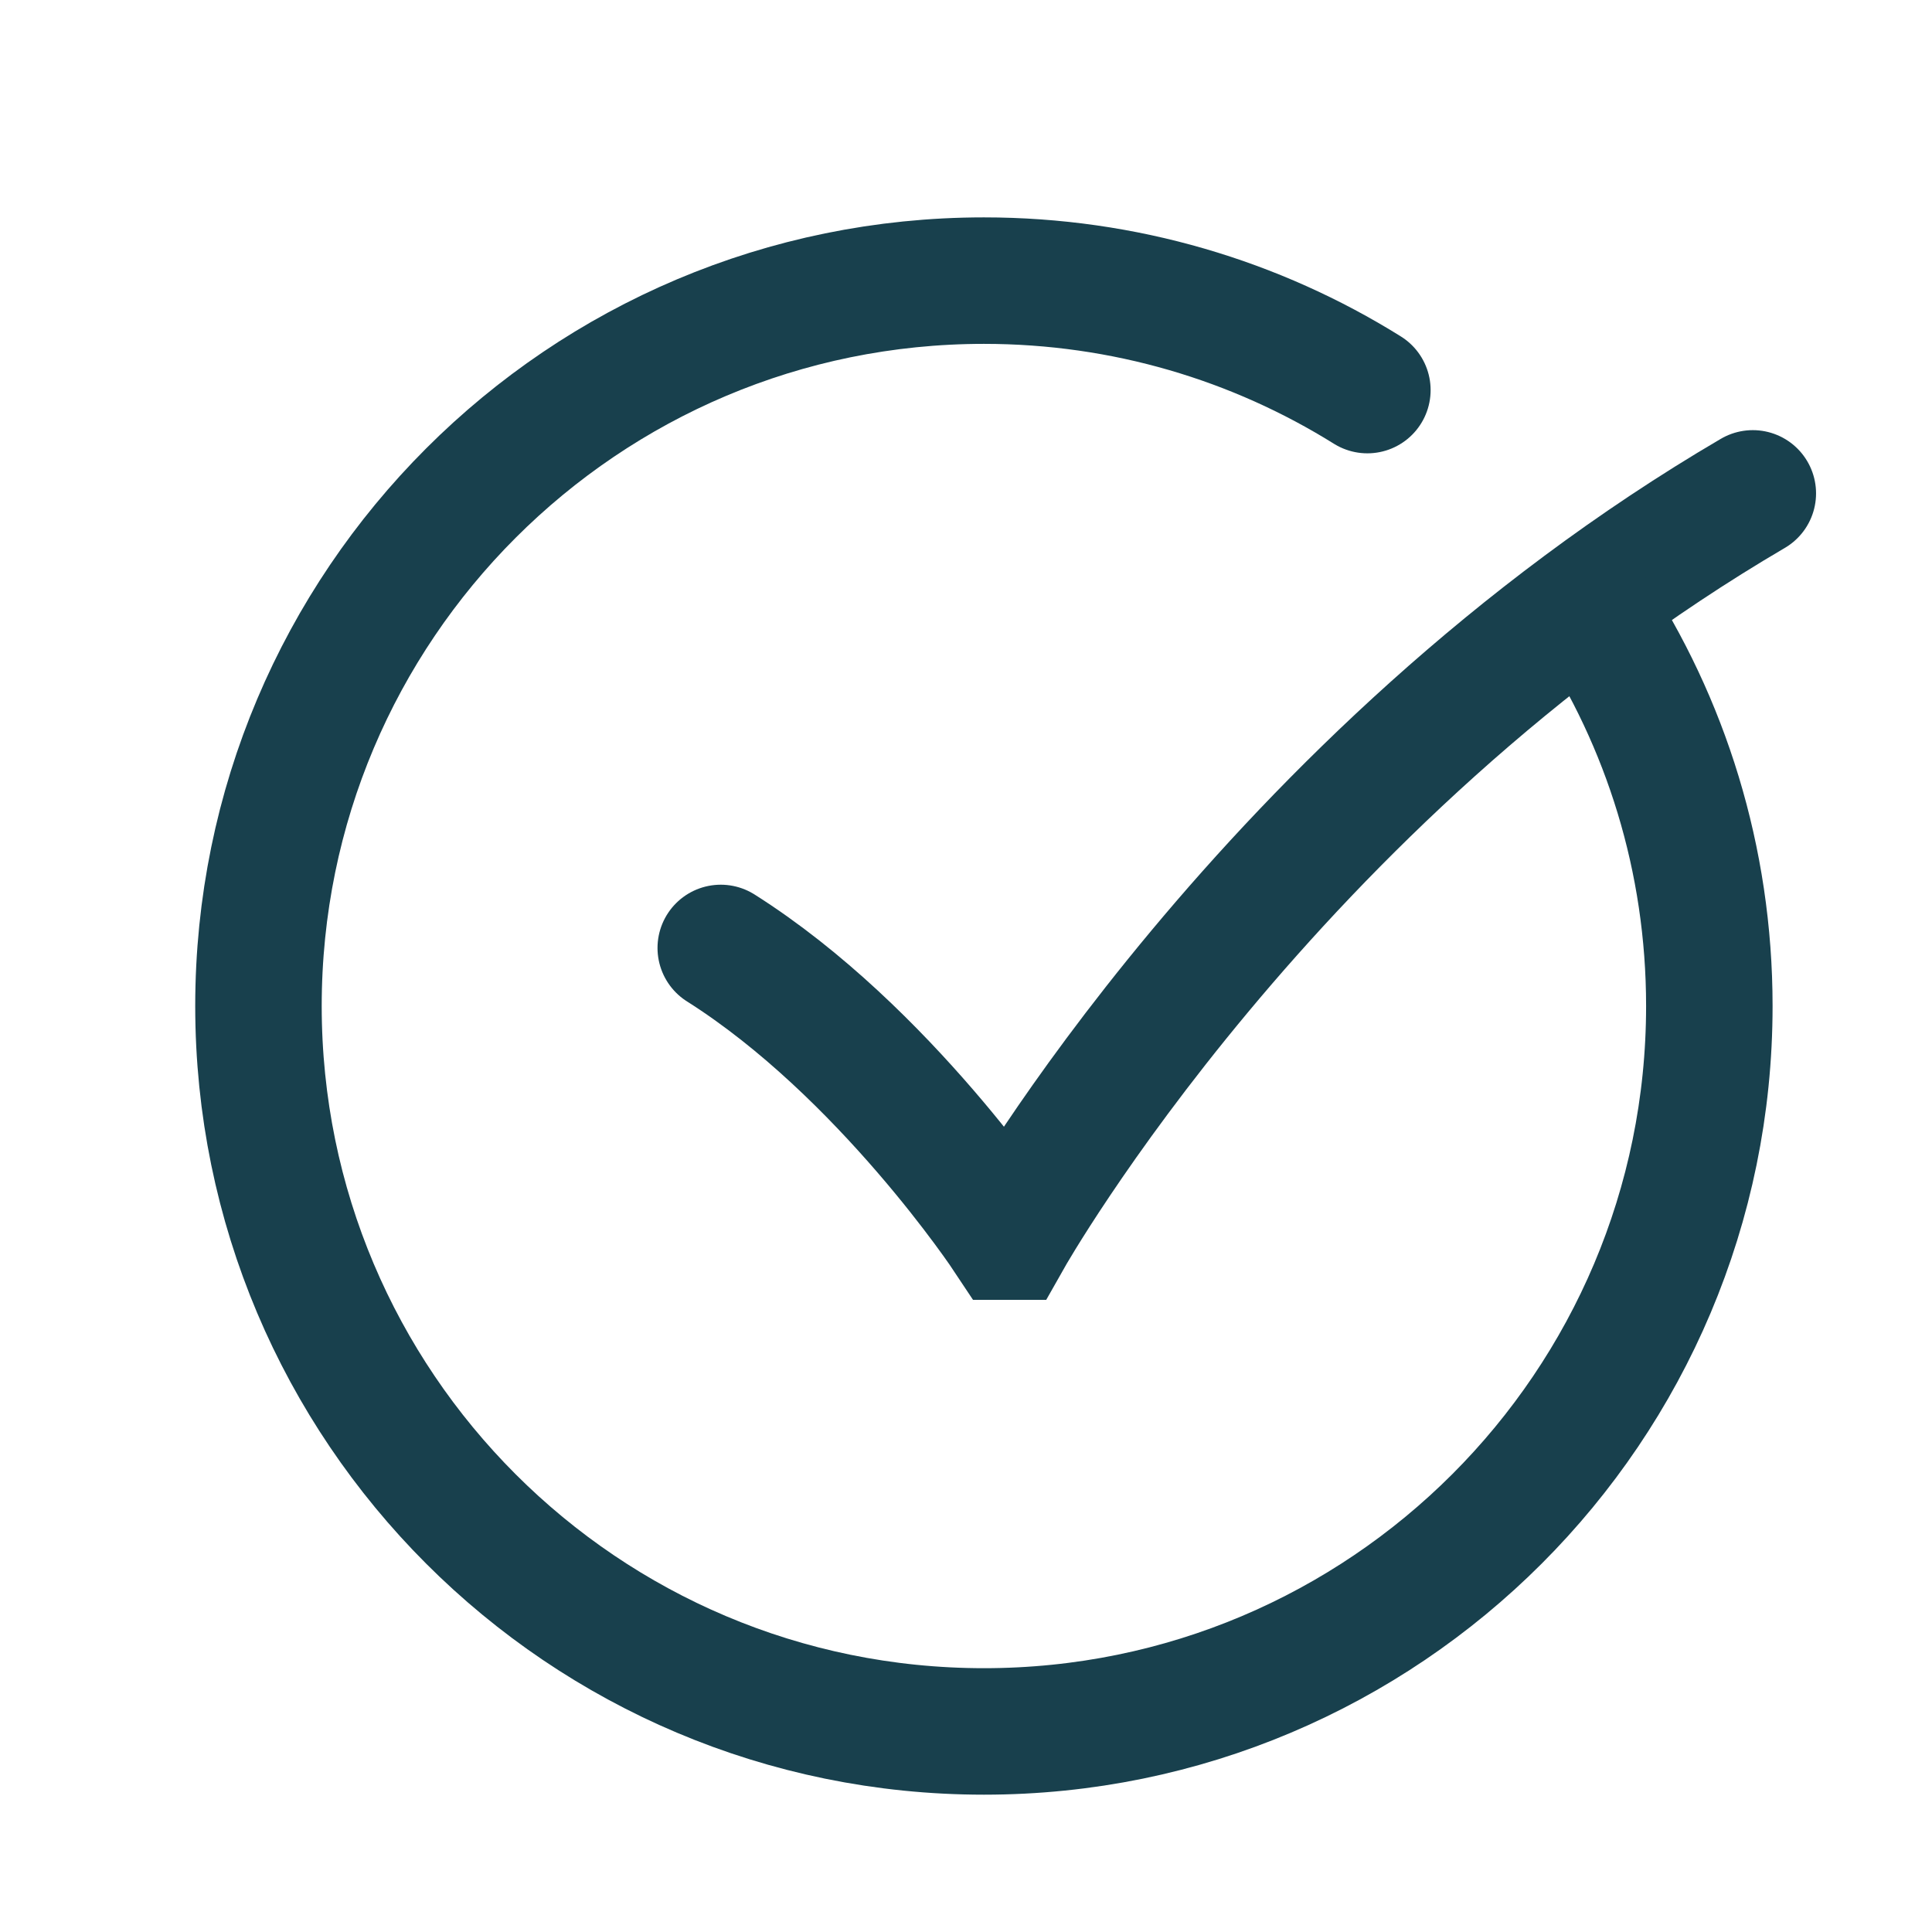<svg width="32" height="32" viewBox="0 0 32 32" fill="none" xmlns="http://www.w3.org/2000/svg">
<path d="M11.938 15.701C14.652 17.417 16.679 20.482 16.679 20.482H16.718C16.718 20.482 21.03 12.86 29.032 8.172" stroke="#18404D" stroke-width="2.095" stroke-linecap="round"/>
<path d="M22.648 6.461C20.806 5.312 18.628 4.648 16.297 4.648C9.659 4.648 4.281 10.027 4.281 16.663C4.281 23.299 9.659 28.678 16.297 28.678C22.935 28.678 28.312 23.299 28.312 16.663C28.312 14.23 27.59 11.964 26.346 10.073" stroke="#18404D" stroke-width="2.095" stroke-linecap="round"/>
</svg>
